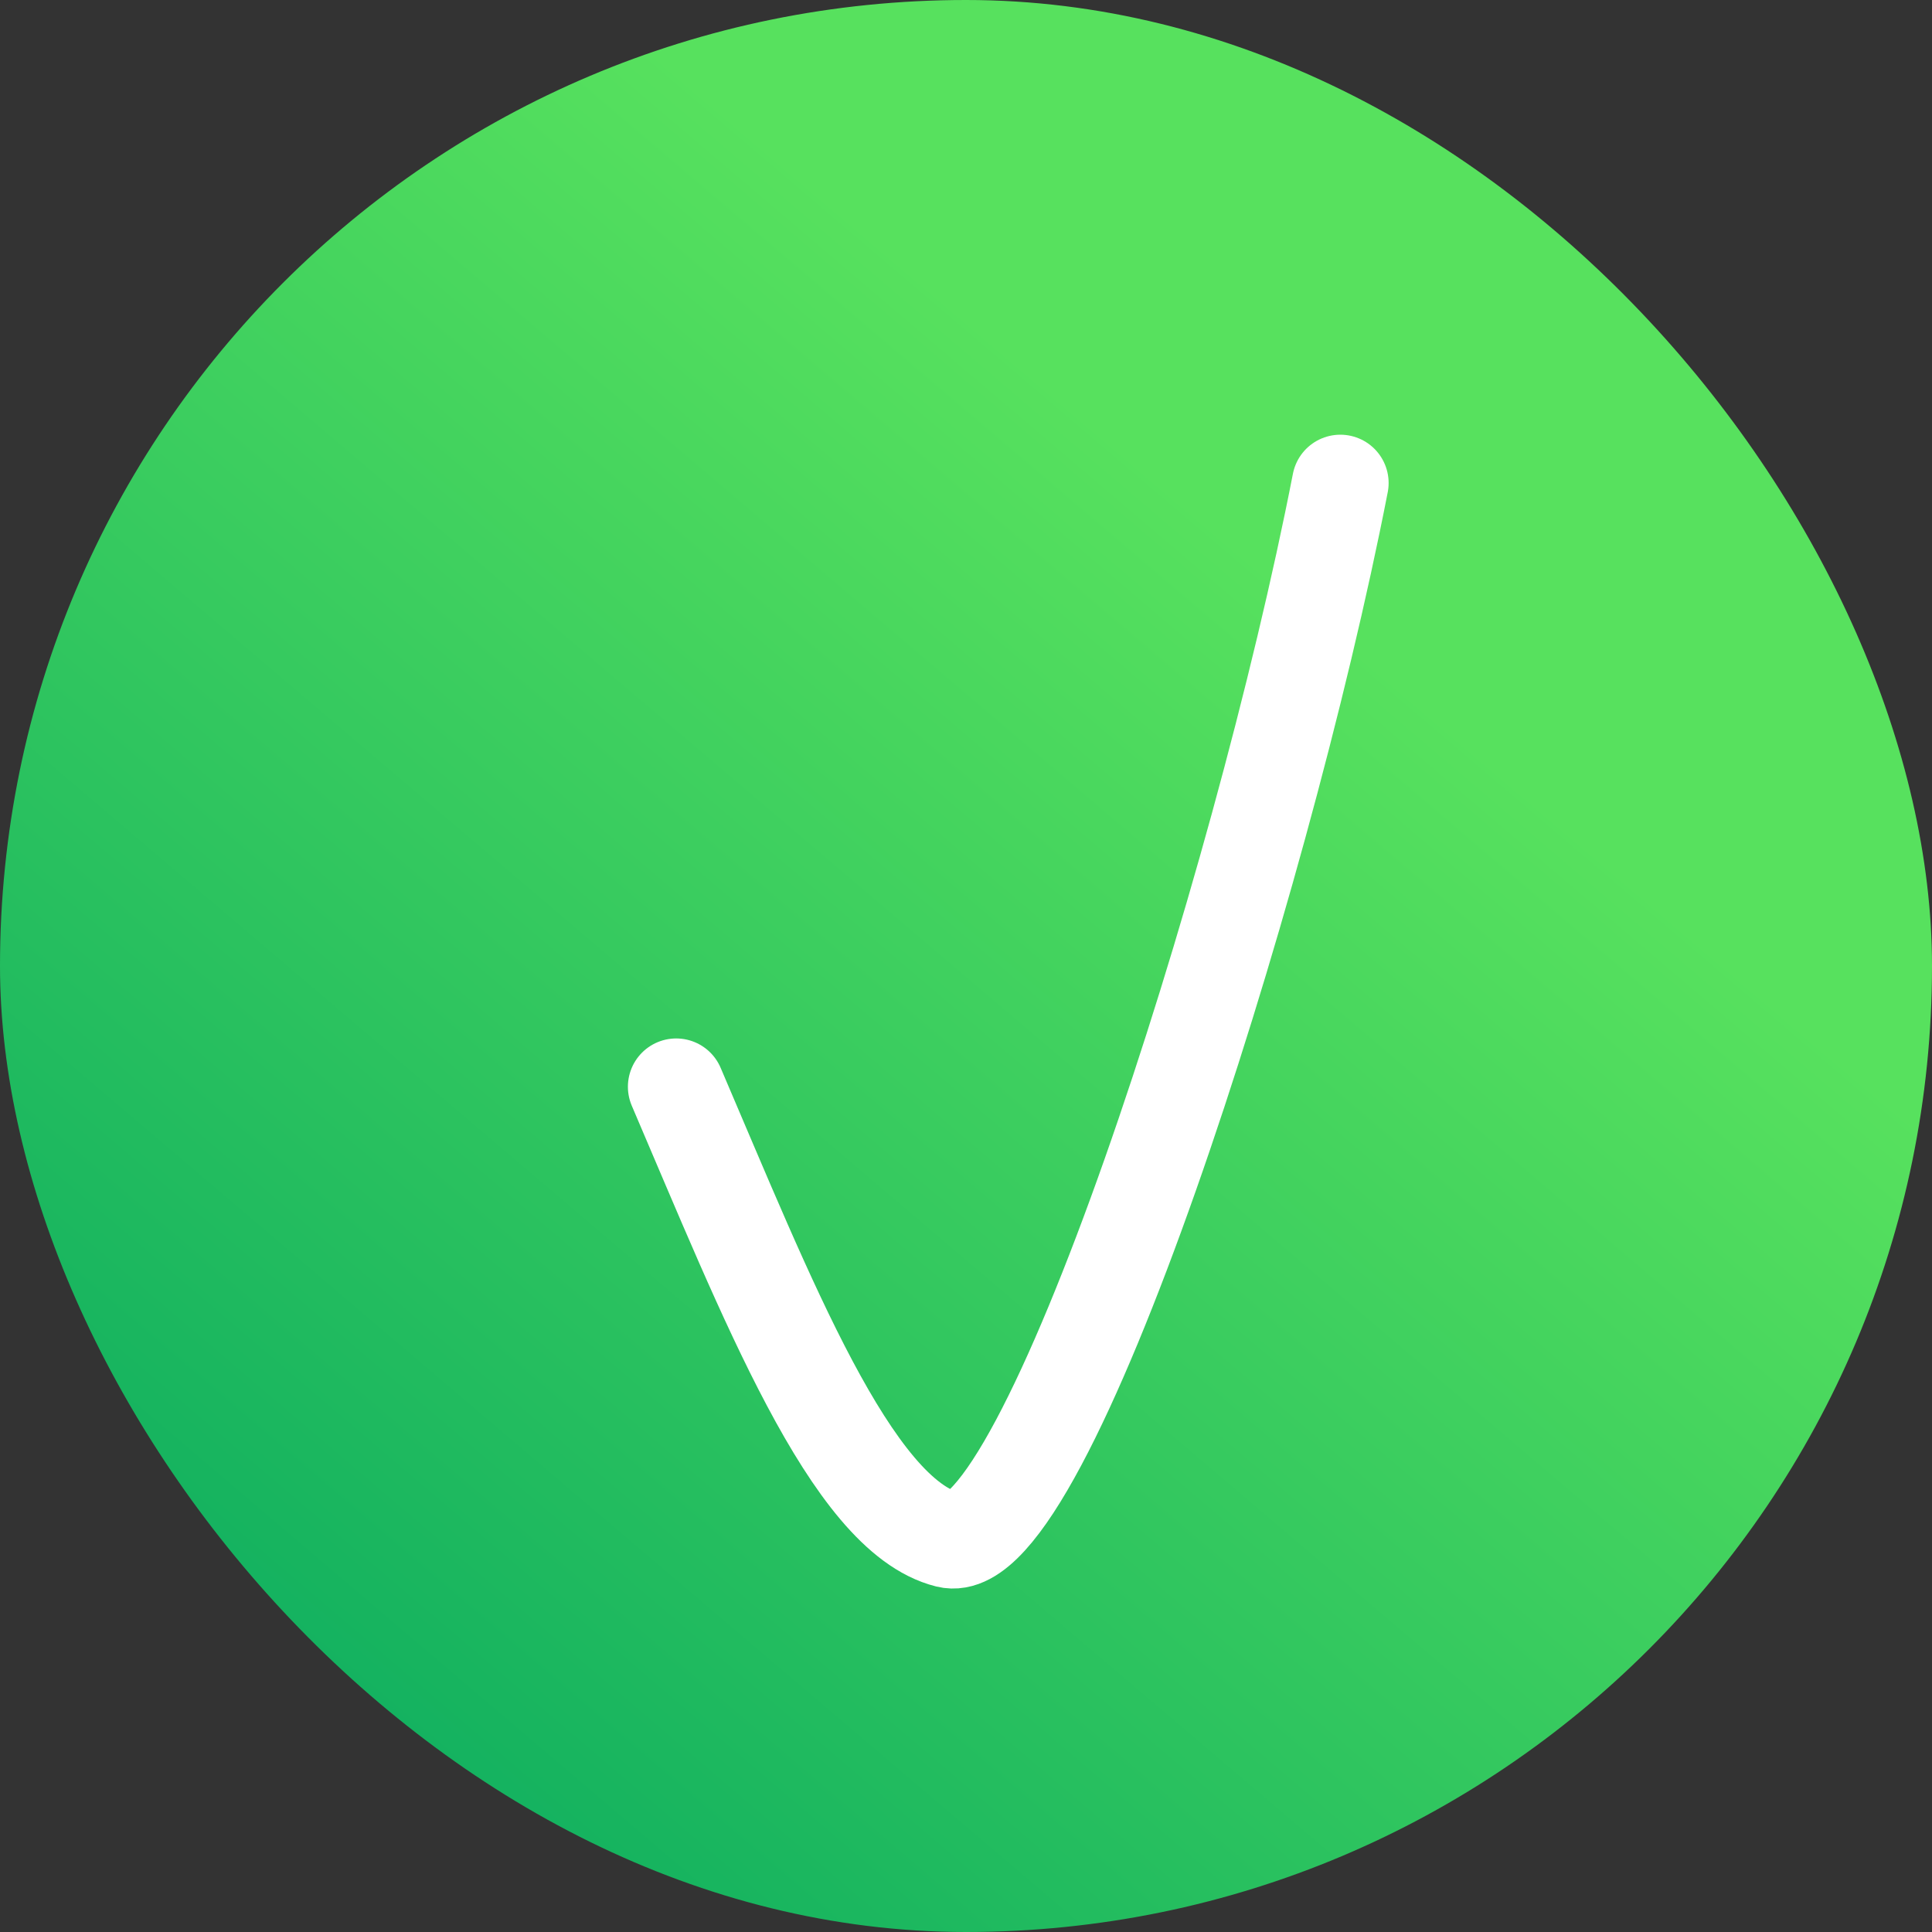 <?xml version="1.0" encoding="UTF-8"?> <svg xmlns="http://www.w3.org/2000/svg" width="20" height="20" viewBox="0 0 20 20" fill="none"><rect x="0" y="0" width="20" height="20" fill="#333333" stroke="none"/><rect width="20" height="20" rx="10" fill="url(#paint0_linear_2397_33277)"></rect><path d="M7 11.25C7.938 13.438 8.812 15.688 9.812 15.938C10.812 16.188 13.042 9.271 13.875 5" stroke="white" stroke-linecap="round"></path><defs><linearGradient id="paint0_linear_2397_33277" x1="5.272" y1="24.707" x2="27.758" y2="-1.722" gradientUnits="userSpaceOnUse"><stop stop-color="#00A460"></stop><stop offset="0.56" stop-color="#57E15E"></stop></linearGradient></defs></svg> 
